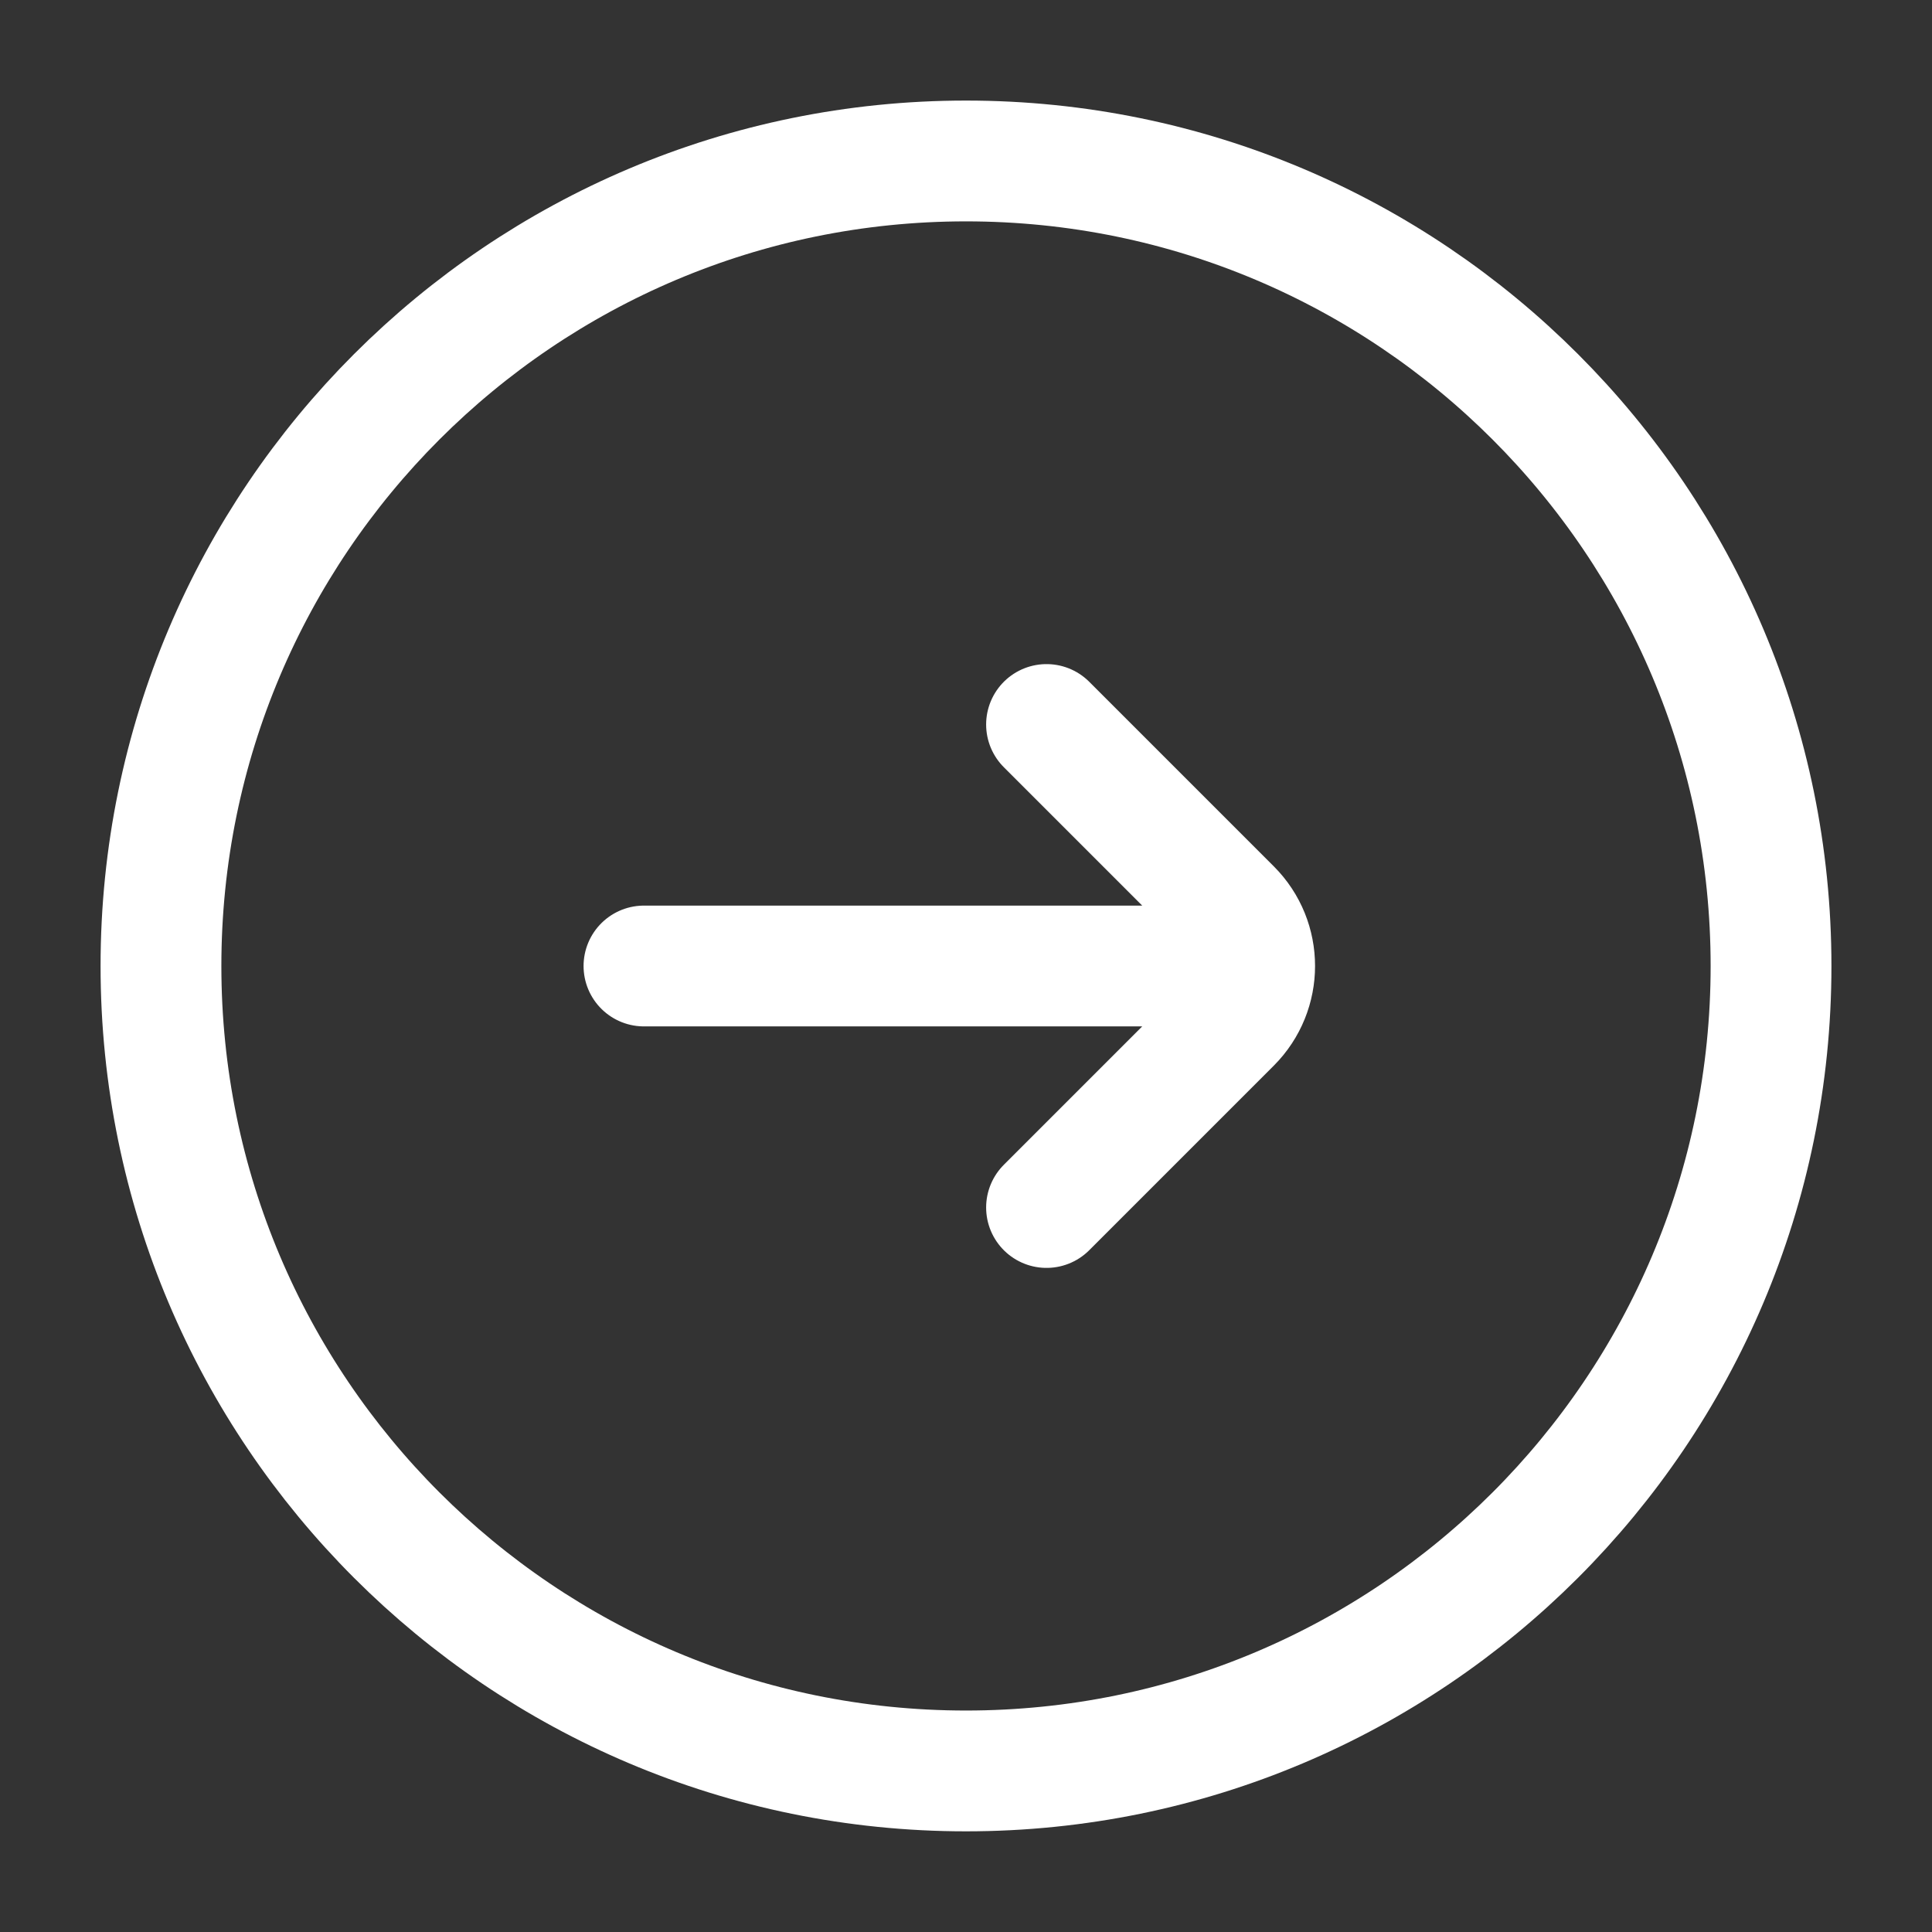 <svg width="19" height="19" viewBox="0 0 19 19" fill="none" xmlns="http://www.w3.org/2000/svg">
<rect x="0" y="0" width="19" height="19" fill="#333333" stroke="none"/>
<g clip-path="url(#clip0_688_721)">
<path d="M10.292 11.875L12.107 10.06C12.416 9.75 12.416 9.249 12.107 8.94L10.292 7.125M11.875 9.5L6.333 9.5M9.5 17.416C13.872 17.416 17.417 13.872 17.417 9.5C17.417 5.128 13.872 1.583 9.5 1.583C5.128 1.583 1.583 5.128 1.583 9.5C1.583 13.872 5.128 17.416 9.5 17.416Z" stroke="white" stroke-width="1.188" stroke-linecap="round"/>
</g>
<defs>
<clipPath id="clip0_688_721">
<rect width="19" height="19" fill="white" transform="translate(0 19) rotate(-90)"/>
</clipPath>
</defs>
</svg>
